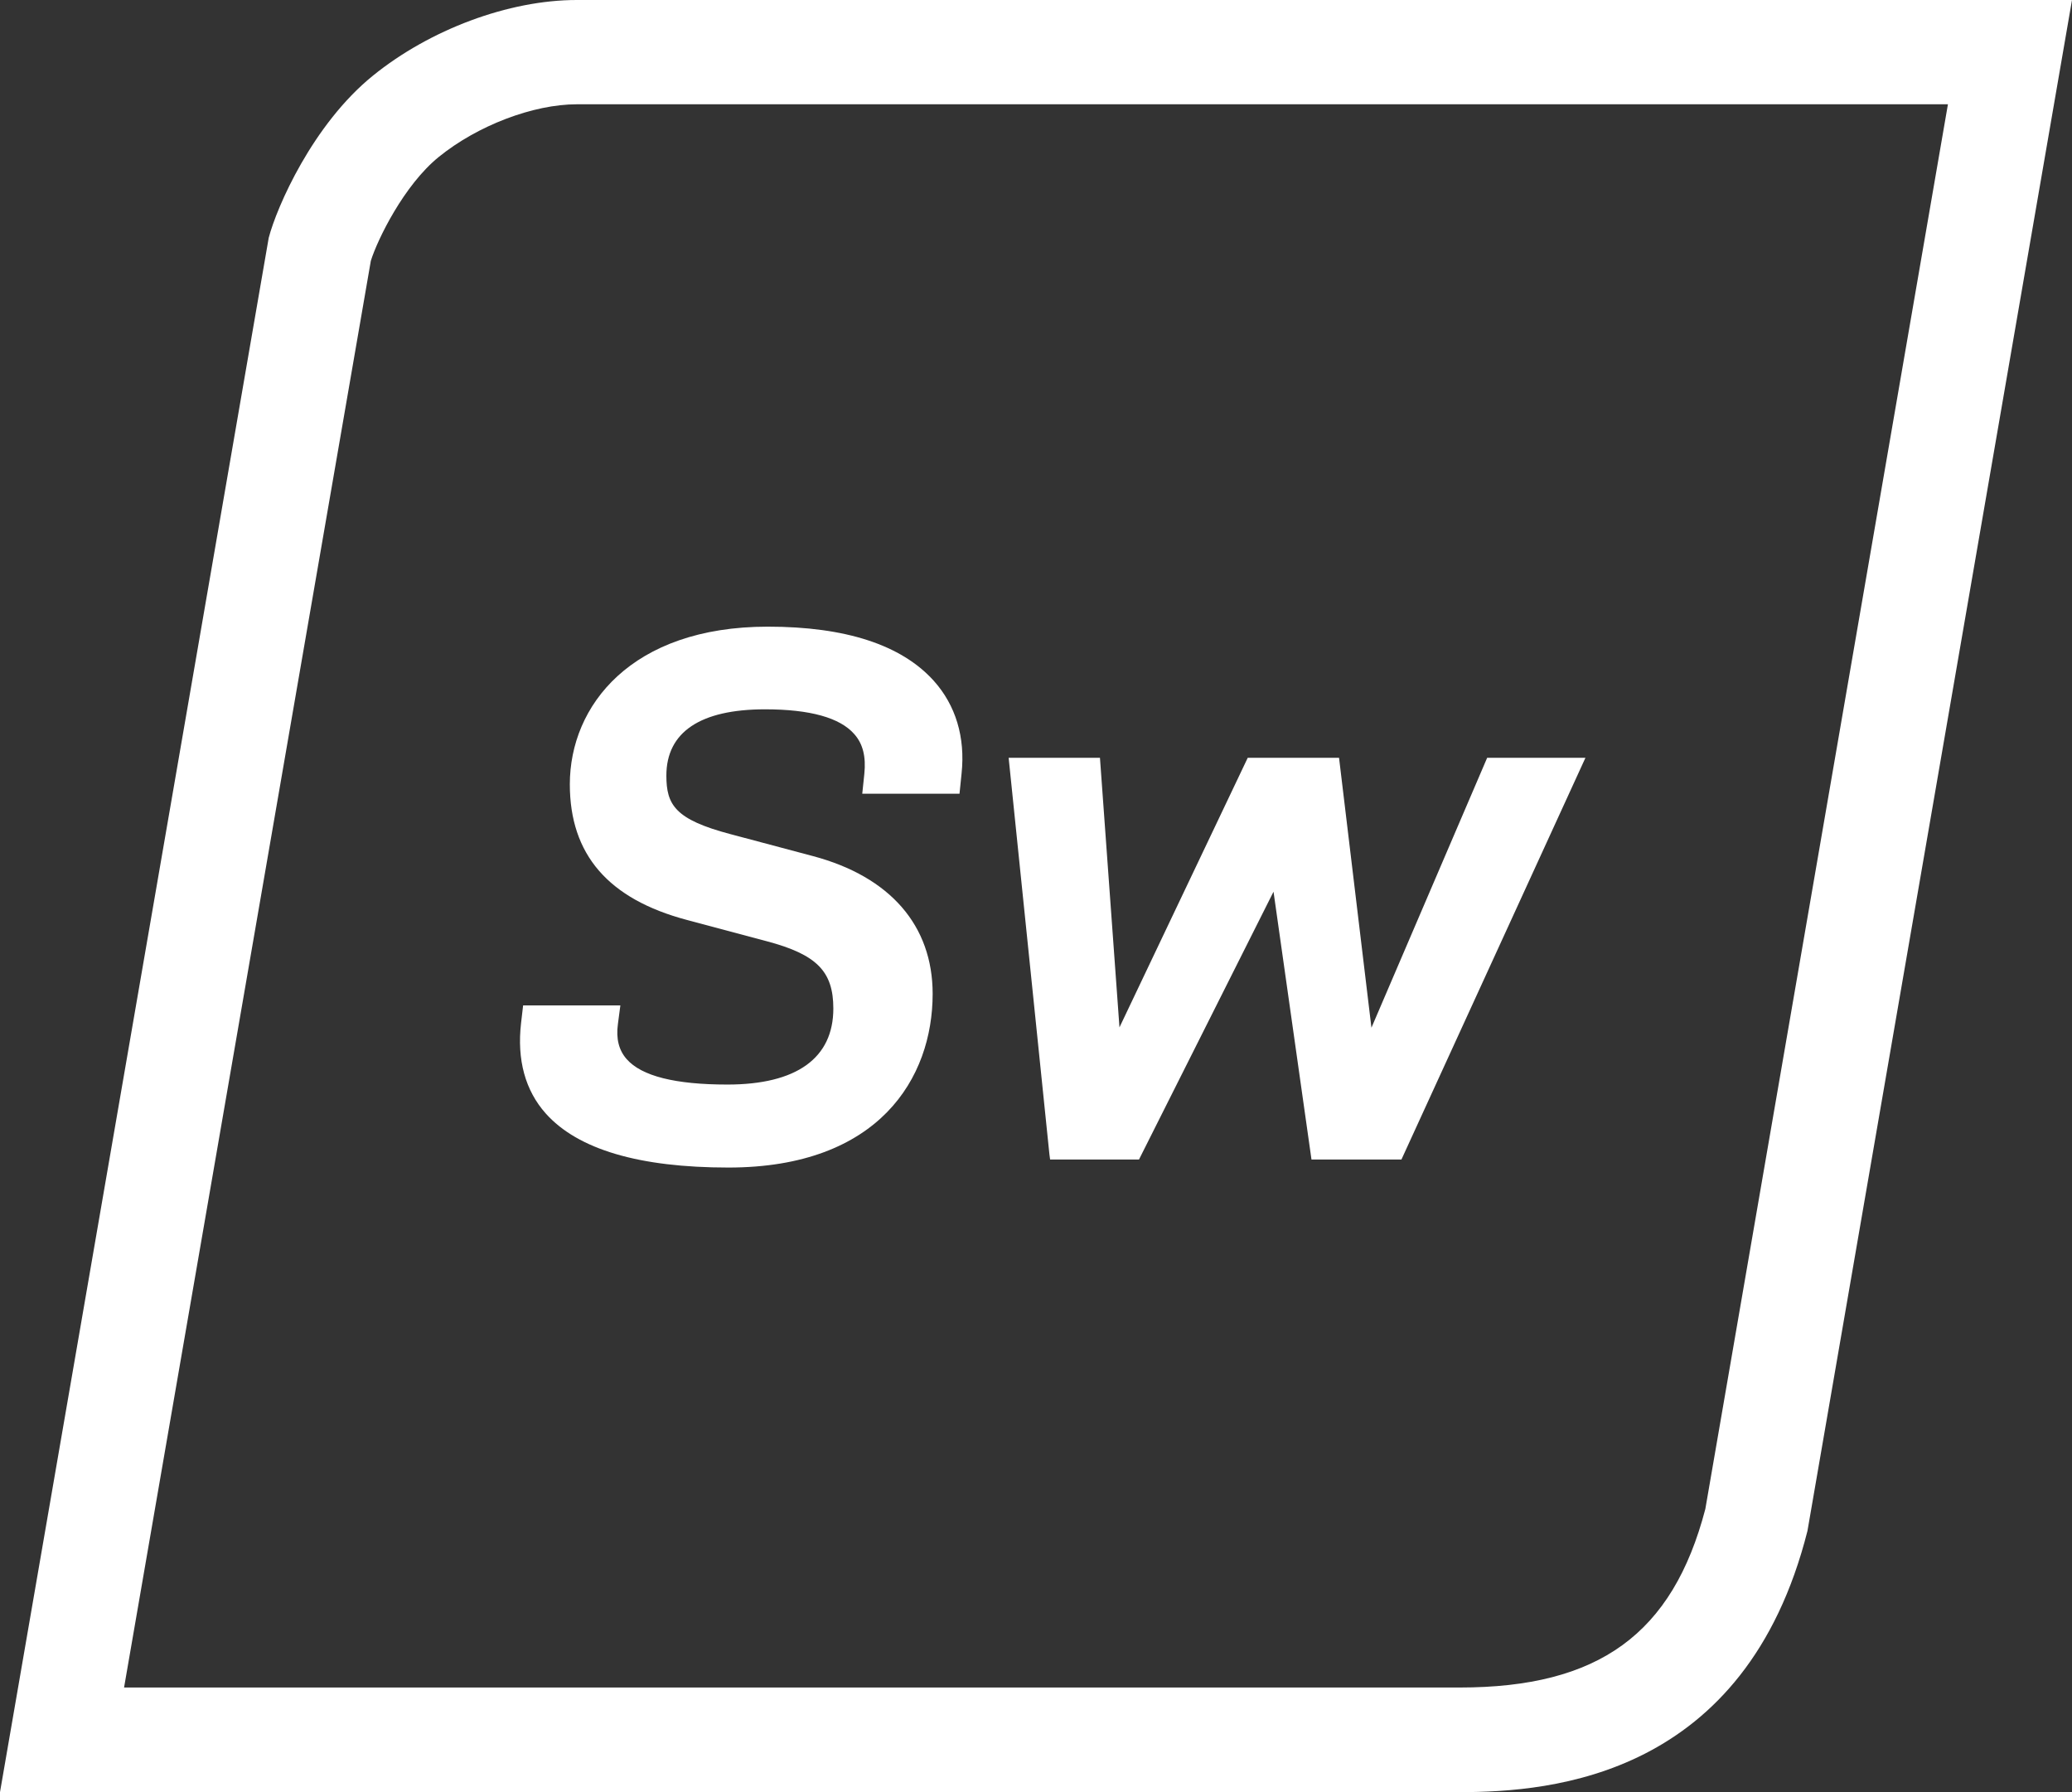 <svg width="74" height="64" viewBox="0 0 74 64" fill="none" xmlns="http://www.w3.org/2000/svg">
<rect x="0" y="0" width="74" height="64" fill="#333333" stroke="none"/>
<path d="M20.601 0C18.161 0 15.348 1.058 13.319 2.702C11.165 4.446 9.883 7.397 9.597 8.493L0 64H52.13C55.441 64 62.337 63.44 64.552 54.672L74 0H20.601ZM60.905 53.888C59.735 58.358 57.096 60.264 52.13 60.264H4.431L13.244 9.315C13.48 8.556 14.426 6.613 15.671 5.604C17.053 4.483 19.045 3.724 20.601 3.724H69.569L60.905 53.888Z" fill="white"/>
<path d="M27.422 22.379C22.542 22.379 20.351 25.206 20.351 28.009C20.351 30.512 21.721 32.106 24.534 32.853L27.384 33.613C29.164 34.086 29.762 34.684 29.762 36.016C29.762 37.785 28.454 38.731 25.977 38.731C24.123 38.731 22.916 38.432 22.38 37.822C22.107 37.511 21.994 37.1 22.069 36.564L22.156 35.904H18.683L18.609 36.539C18.459 37.847 18.758 38.943 19.492 39.765C20.638 41.048 22.828 41.695 26.015 41.695C31.392 41.695 33.309 38.495 33.309 35.493C33.309 33.052 31.79 31.309 29.04 30.574L26.09 29.789C24.11 29.266 23.799 28.743 23.799 27.697C23.799 26.14 25.019 25.331 27.322 25.331C28.928 25.331 29.998 25.63 30.509 26.215C30.82 26.564 30.932 27.025 30.869 27.635L30.795 28.345H34.268L34.342 27.622C34.479 26.327 34.131 25.182 33.347 24.31C32.189 23.027 30.197 22.379 27.422 22.379Z" fill="white"/>
<path d="M48.98 36.701L47.823 27.062H44.562L39.981 36.689L39.284 27.062H36.023L37.479 41.222L37.504 41.409H40.678L45.483 31.844L46.839 41.409H50.051L56.623 27.062H53.113L48.98 36.701Z" fill="white"/>
</svg>
